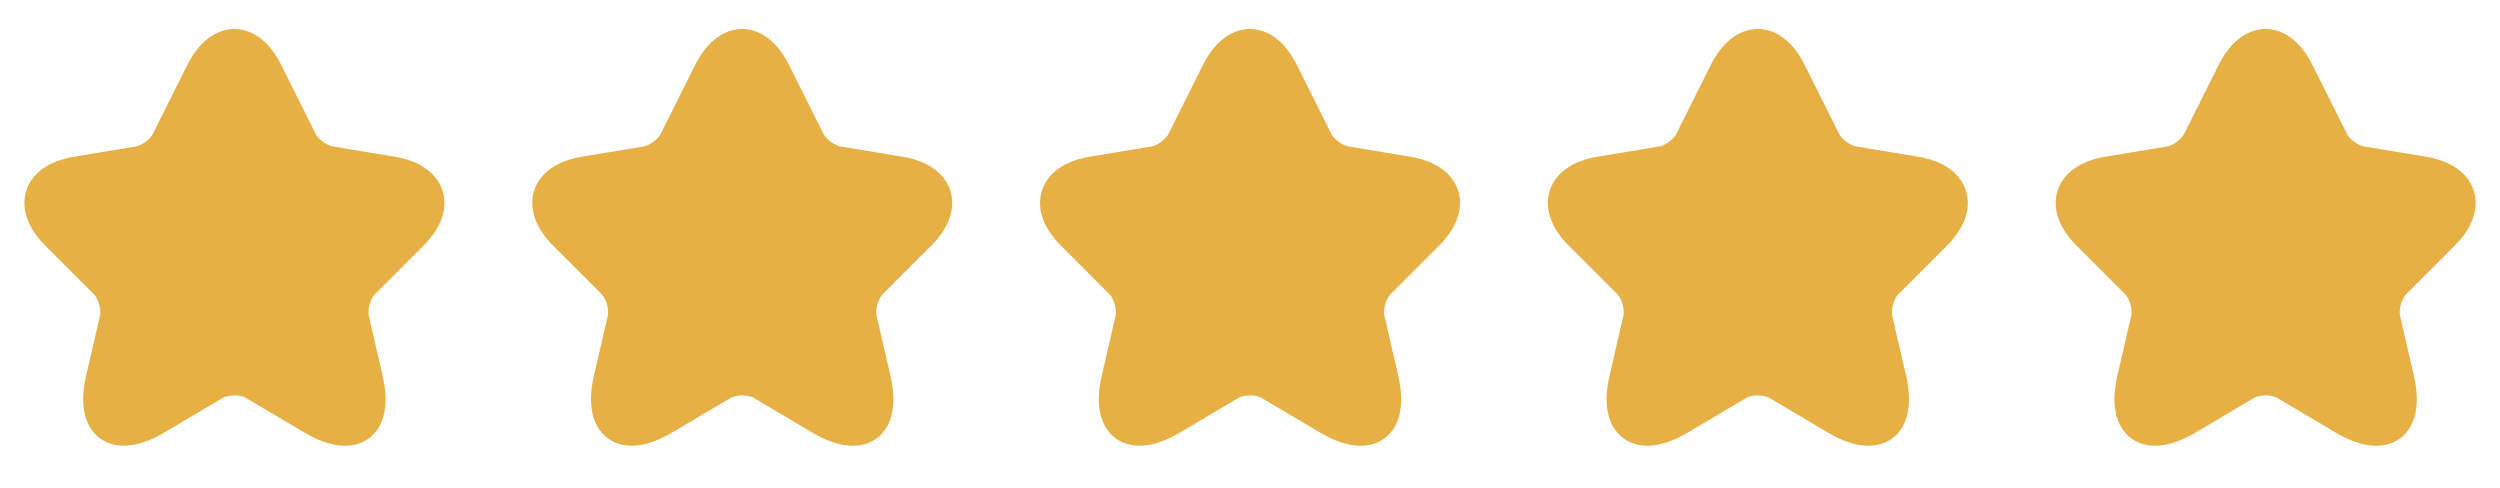 <svg width="128" height="25" viewBox="0 0 128 25" fill="none" xmlns="http://www.w3.org/2000/svg">
<path d="M13.73 3.667L15.49 7.187C15.73 7.677 16.37 8.147 16.91 8.237L20.1 8.767C22.14 9.107 22.62 10.587 21.15 12.047L18.67 14.527C18.25 14.947 18.02 15.757 18.15 16.337L18.86 19.407C19.42 21.837 18.13 22.777 15.98 21.507L12.99 19.737C12.45 19.417 11.56 19.417 11.01 19.737L8.02 21.507C5.88 22.777 4.58 21.827 5.14 19.407L5.85 16.337C5.98 15.757 5.75 14.947 5.33 14.527L2.85 12.047C1.39 10.587 1.86 9.107 3.9 8.767L7.09 8.237C7.62 8.147 8.26 7.677 8.5 7.187L10.26 3.667C11.22 1.757 12.78 1.757 13.73 3.667Z" fill="#E6B045" stroke="#E6B045" stroke-width="1.5" stroke-linecap="round" stroke-linejoin="round"/>
<path d="M39.73 3.667L41.49 7.187C41.73 7.677 42.37 8.147 42.91 8.237L46.1 8.767C48.14 9.107 48.62 10.587 47.15 12.047L44.67 14.527C44.25 14.947 44.02 15.757 44.15 16.337L44.86 19.407C45.42 21.837 44.13 22.777 41.98 21.507L38.99 19.737C38.45 19.417 37.56 19.417 37.01 19.737L34.02 21.507C31.88 22.777 30.58 21.827 31.14 19.407L31.85 16.337C31.98 15.757 31.75 14.947 31.33 14.527L28.85 12.047C27.39 10.587 27.86 9.107 29.9 8.767L33.09 8.237C33.62 8.147 34.26 7.677 34.5 7.187L36.26 3.667C37.22 1.757 38.78 1.757 39.73 3.667Z" fill="#E6B045" stroke="#E6B045" stroke-width="1.5" stroke-linecap="round" stroke-linejoin="round"/>
<path d="M65.73 3.667L67.49 7.187C67.73 7.677 68.37 8.147 68.91 8.237L72.1 8.767C74.14 9.107 74.62 10.587 73.15 12.047L70.67 14.527C70.25 14.947 70.02 15.757 70.15 16.337L70.86 19.407C71.42 21.837 70.13 22.777 67.98 21.507L64.99 19.737C64.45 19.417 63.56 19.417 63.01 19.737L60.02 21.507C57.88 22.777 56.58 21.827 57.14 19.407L57.85 16.337C57.98 15.757 57.75 14.947 57.33 14.527L54.85 12.047C53.39 10.587 53.86 9.107 55.9 8.767L59.09 8.237C59.62 8.147 60.26 7.677 60.5 7.187L62.26 3.667C63.22 1.757 64.78 1.757 65.73 3.667Z" fill="#E6B045" stroke="#E6B045" stroke-width="1.5" stroke-linecap="round" stroke-linejoin="round"/>
<path d="M91.73 3.667L93.49 7.187C93.73 7.677 94.37 8.147 94.91 8.237L98.1 8.767C100.14 9.107 100.62 10.587 99.15 12.047L96.67 14.527C96.25 14.947 96.02 15.757 96.15 16.337L96.86 19.407C97.42 21.837 96.13 22.777 93.98 21.507L90.99 19.737C90.45 19.417 89.56 19.417 89.01 19.737L86.02 21.507C83.88 22.777 82.58 21.827 83.14 19.407L83.85 16.337C83.98 15.757 83.75 14.947 83.33 14.527L80.85 12.047C79.39 10.587 79.86 9.107 81.9 8.767L85.09 8.237C85.62 8.147 86.26 7.677 86.5 7.187L88.26 3.667C89.22 1.757 90.78 1.757 91.73 3.667Z" fill="#E6B045" stroke="#E6B045" stroke-width="1.5" stroke-linecap="round" stroke-linejoin="round"/>
<path d="M117.73 3.667L119.49 7.187C119.73 7.677 120.37 8.147 120.91 8.237L124.1 8.767C126.14 9.107 126.62 10.587 125.15 12.047L122.67 14.527C122.25 14.947 122.02 15.757 122.15 16.337L122.86 19.407C123.42 21.837 122.13 22.777 119.98 21.507L116.99 19.737C116.45 19.417 115.56 19.417 115.01 19.737L112.02 21.507C109.88 22.777 108.58 21.827 109.14 19.407L109.85 16.337C109.98 15.757 109.75 14.947 109.33 14.527L106.85 12.047C105.39 10.587 105.86 9.107 107.9 8.767L111.09 8.237C111.62 8.147 112.26 7.677 112.5 7.187L114.26 3.667C115.22 1.757 116.78 1.757 117.73 3.667Z" fill="#E6B045" stroke="#E6B045" stroke-width="1.5" stroke-linecap="round" stroke-linejoin="round"/>
</svg>
